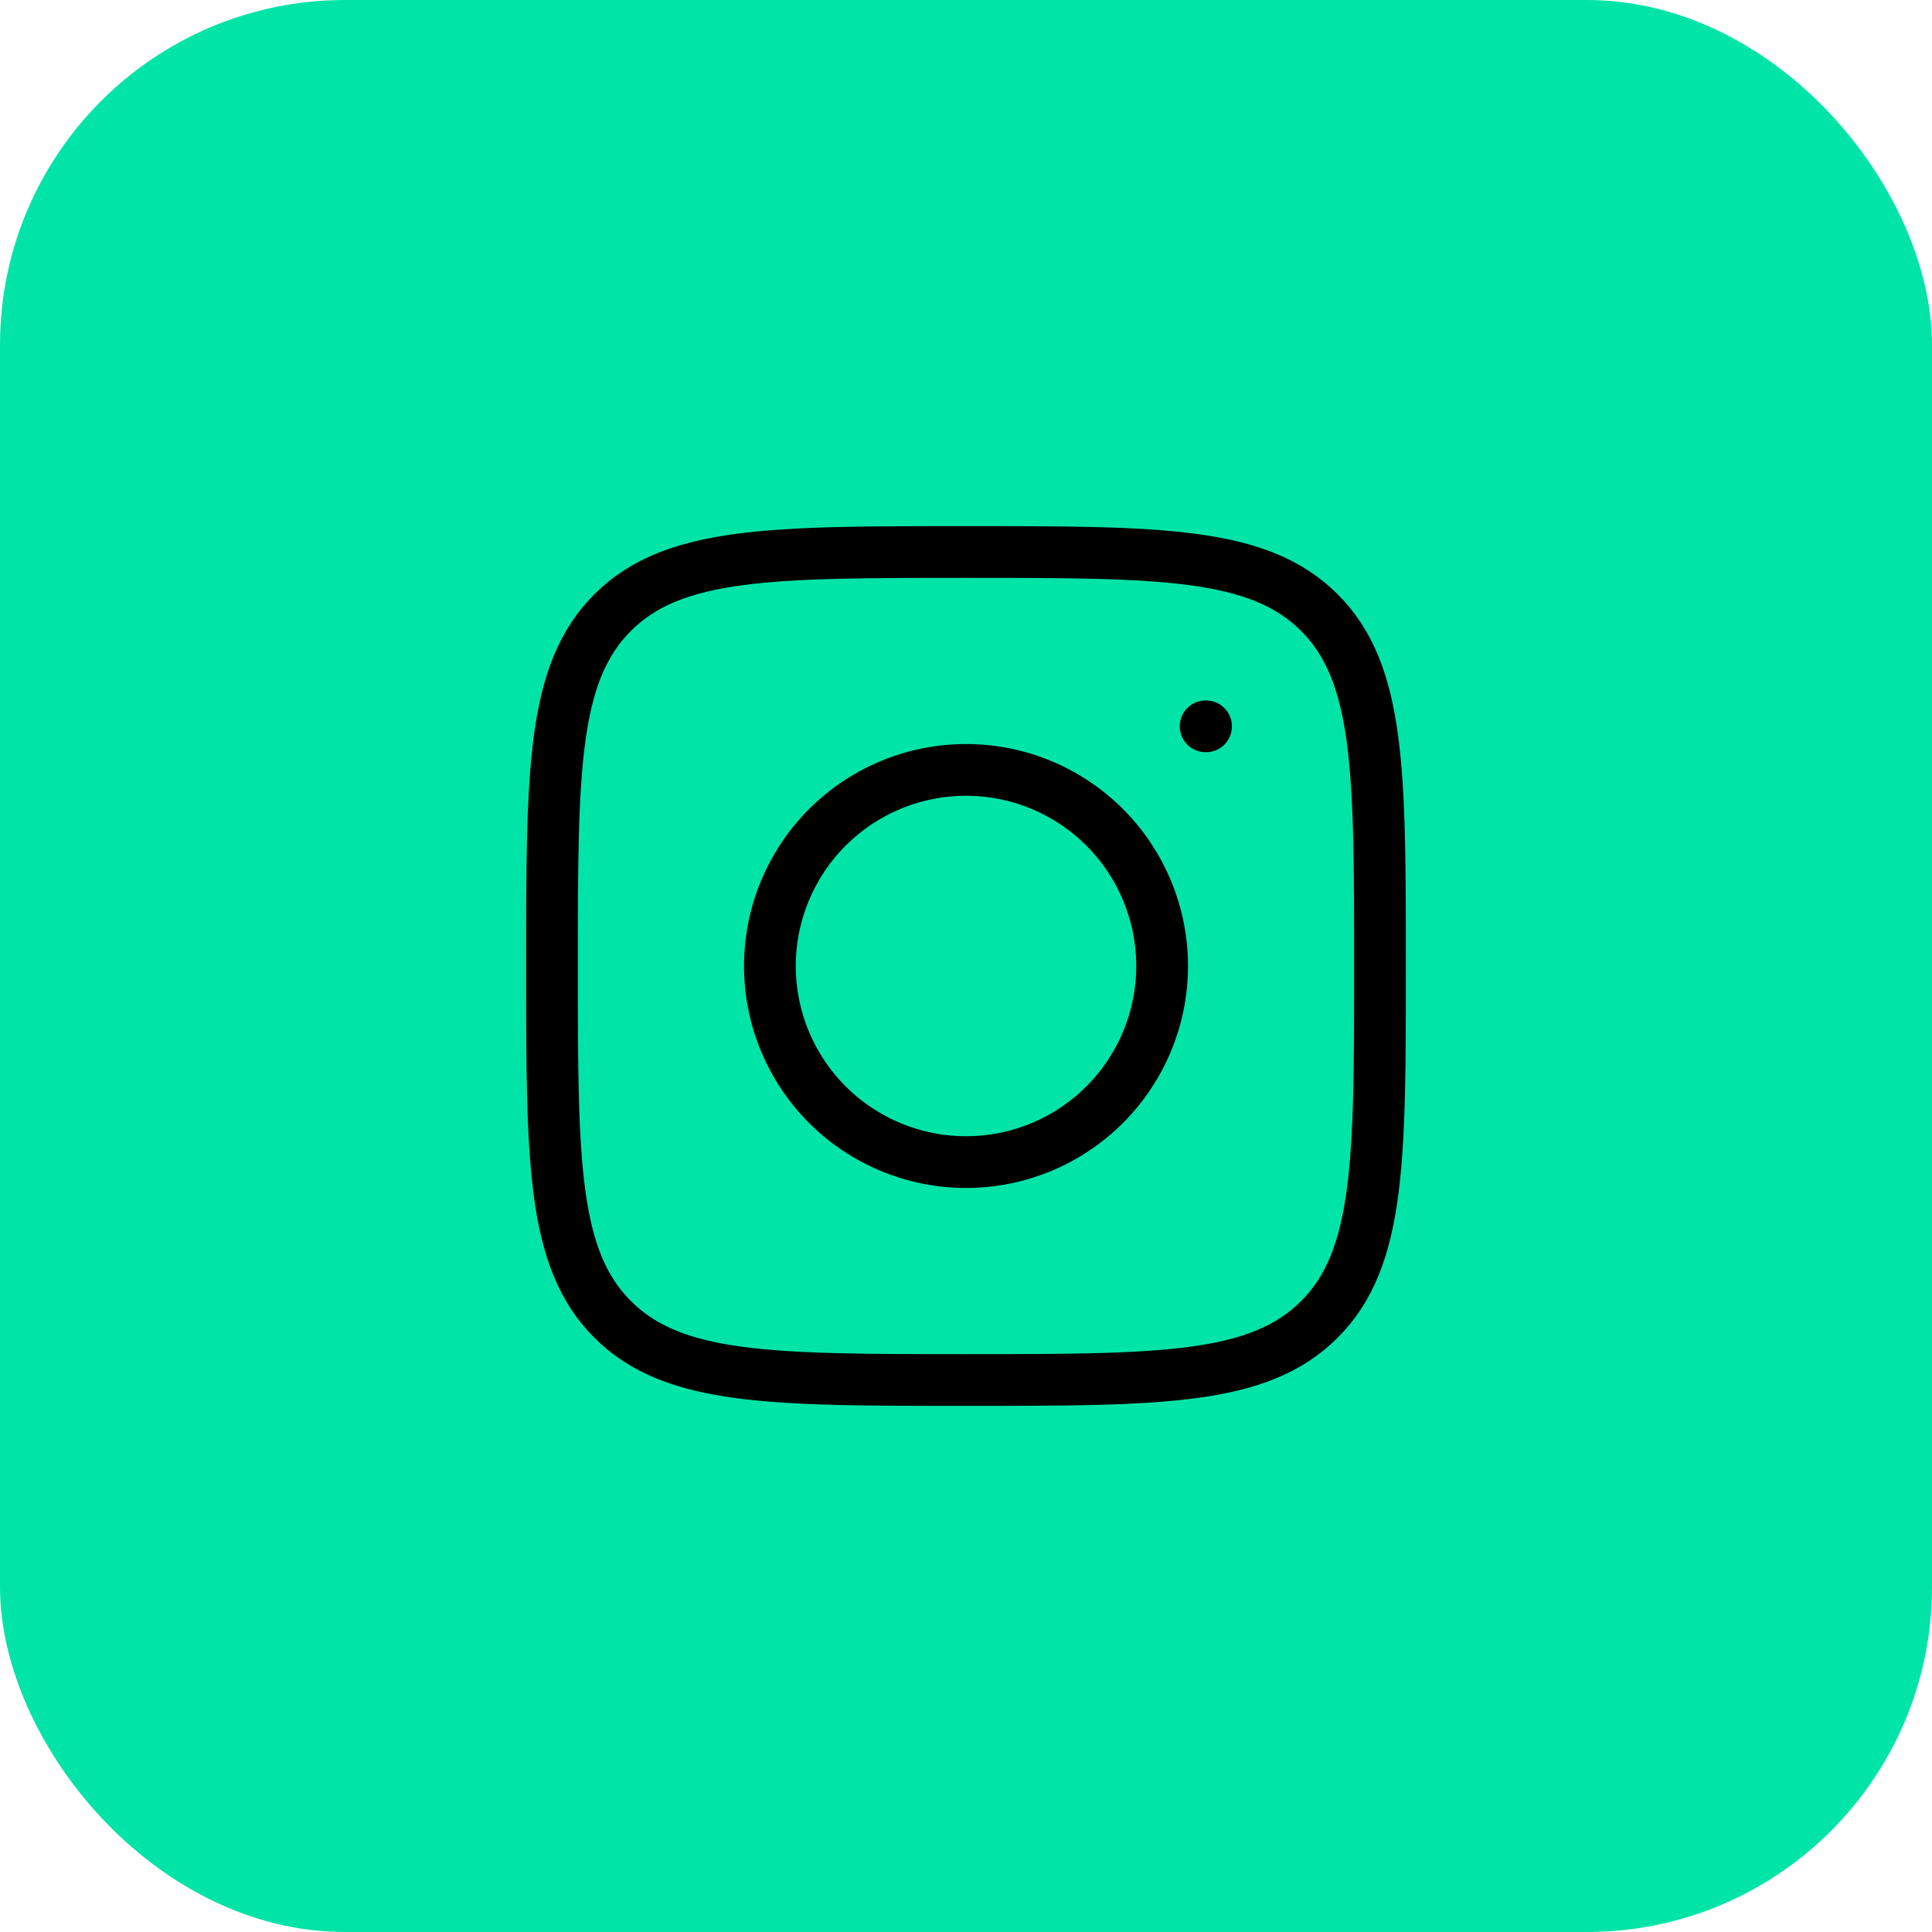 <?xml version="1.0" encoding="UTF-8"?> <svg xmlns="http://www.w3.org/2000/svg" width="56" height="56" viewBox="0 0 56 56" fill="none"><rect width="56" height="56" rx="10" fill="#00E4A8"></rect><path d="M16 28C16 22.344 16 19.514 17.757 17.757C19.514 16 22.342 16 28 16C33.656 16 36.486 16 38.243 17.757C40 19.514 40 22.342 40 28C40 33.656 40 36.486 38.243 38.243C36.486 40 33.658 40 28 40C22.344 40 19.514 40 17.757 38.243C16 36.486 16 33.658 16 28Z" stroke="black" stroke-width="1.5" stroke-linecap="round" stroke-linejoin="round"></path><path d="M34.958 21.053H34.946M33.685 28C33.685 29.508 33.086 30.953 32.02 32.019C30.954 33.085 29.508 33.684 28.001 33.684C26.493 33.684 25.047 33.085 23.981 32.019C22.915 30.953 22.316 29.508 22.316 28C22.316 26.493 22.915 25.047 23.981 23.981C25.047 22.915 26.493 22.316 28.001 22.316C29.508 22.316 30.954 22.915 32.02 23.981C33.086 25.047 33.685 26.493 33.685 28Z" stroke="black" stroke-width="1.5" stroke-linecap="round" stroke-linejoin="round"></path></svg> 